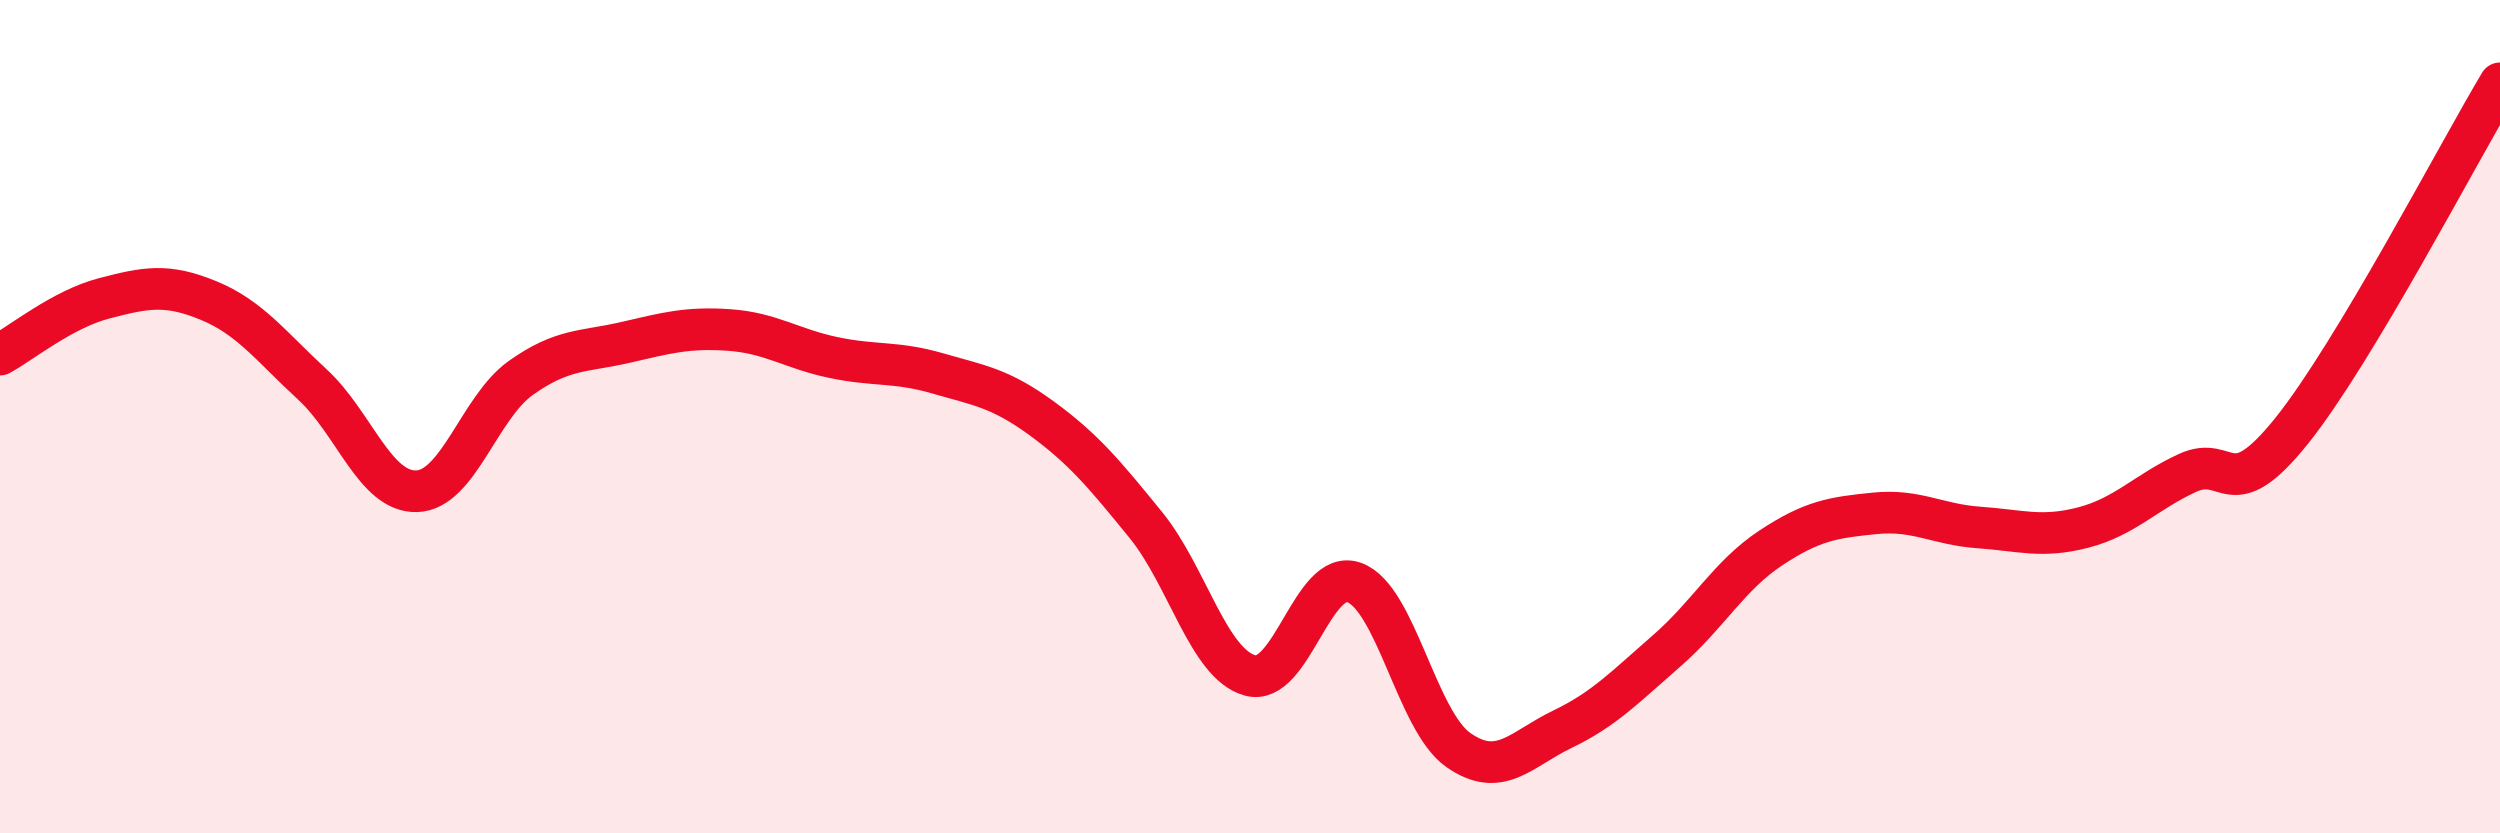 
    <svg width="60" height="20" viewBox="0 0 60 20" xmlns="http://www.w3.org/2000/svg">
      <path
        d="M 0,8.51 C 0.5,8.24 1.5,7.42 2.5,7.16 C 3.5,6.9 4,6.8 5,7.21 C 6,7.62 6.5,8.31 7.5,9.23 C 8.5,10.15 9,11.82 10,11.79 C 11,11.76 11.5,9.78 12.5,9.07 C 13.5,8.36 14,8.45 15,8.22 C 16,7.99 16.5,7.85 17.5,7.92 C 18.5,7.99 19,8.37 20,8.58 C 21,8.79 21.5,8.67 22.5,8.96 C 23.5,9.25 24,9.31 25,10.04 C 26,10.77 26.5,11.37 27.5,12.6 C 28.5,13.83 29,15.93 30,16.21 C 31,16.49 31.5,13.62 32.5,13.98 C 33.5,14.34 34,17.3 35,18 C 36,18.7 36.5,17.98 37.5,17.5 C 38.5,17.02 39,16.49 40,15.62 C 41,14.75 41.5,13.81 42.5,13.15 C 43.5,12.49 44,12.42 45,12.32 C 46,12.22 46.5,12.59 47.5,12.66 C 48.5,12.73 49,12.92 50,12.66 C 51,12.4 51.5,11.81 52.5,11.35 C 53.5,10.89 53.5,12.21 55,10.34 C 56.5,8.47 59,3.67 60,2L60 20L0 20Z"
        fill="#EB0A25"
        opacity="0.1"
        stroke-linecap="round"
        stroke-linejoin="round"
      />
      <path
        d="M 0,8.51 C 0.5,8.24 1.5,7.42 2.5,7.16 C 3.5,6.9 4,6.8 5,7.21 C 6,7.62 6.5,8.31 7.5,9.23 C 8.5,10.15 9,11.82 10,11.79 C 11,11.76 11.5,9.78 12.5,9.07 C 13.5,8.36 14,8.45 15,8.22 C 16,7.99 16.5,7.85 17.5,7.92 C 18.5,7.99 19,8.37 20,8.58 C 21,8.79 21.5,8.67 22.5,8.96 C 23.5,9.25 24,9.31 25,10.04 C 26,10.77 26.5,11.37 27.5,12.6 C 28.5,13.83 29,15.93 30,16.21 C 31,16.49 31.5,13.62 32.5,13.98 C 33.5,14.34 34,17.3 35,18 C 36,18.7 36.5,17.98 37.5,17.5 C 38.5,17.02 39,16.49 40,15.62 C 41,14.75 41.5,13.81 42.5,13.15 C 43.5,12.49 44,12.42 45,12.32 C 46,12.22 46.5,12.59 47.5,12.66 C 48.5,12.73 49,12.92 50,12.66 C 51,12.4 51.5,11.81 52.5,11.35 C 53.5,10.89 53.5,12.21 55,10.34 C 56.5,8.47 59,3.67 60,2"
        stroke="#EB0A25"
        stroke-width="1"
        fill="none"
        stroke-linecap="round"
        stroke-linejoin="round"
      />
    </svg>
  